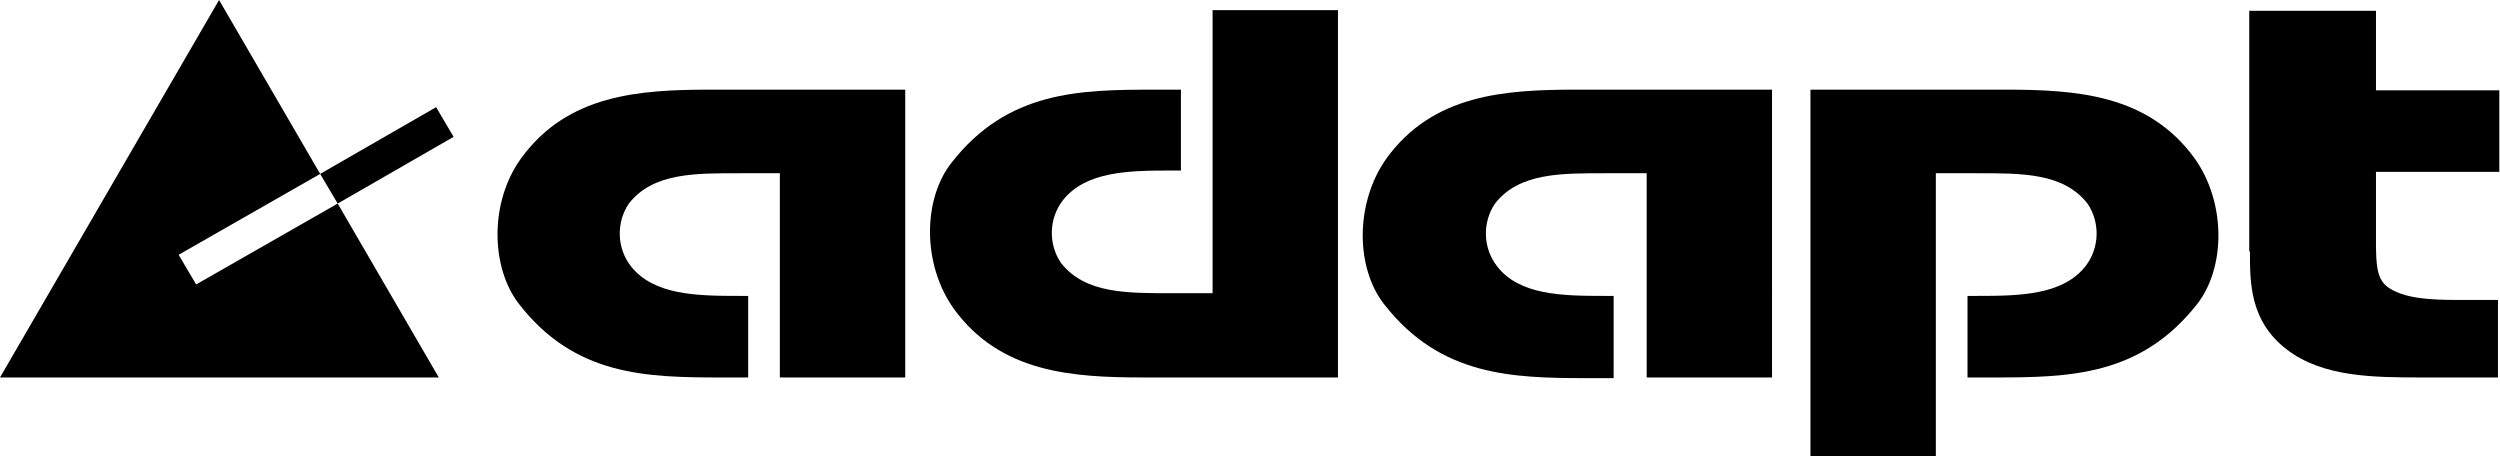 <?xml version="1.0" encoding="utf-8"?>
<!-- Generator: Adobe Illustrator 25.4.1, SVG Export Plug-In . SVG Version: 6.00 Build 0)  -->
<svg version="1.1" id="Layer_1" xmlns="http://www.w3.org/2000/svg" xmlns:xlink="http://www.w3.org/1999/xlink" x="0px" y="0px"
	 viewBox="0 0 370.9 67.7" style="enable-background:new 0 0 370.9 67.7;" xml:space="preserve">
<g id="Ebene_2">
	<g id="Ebene_1-2">
		<path d="M105.5,13.3c-10.7,0-21.3,0.7-28.2,10.2C72.6,30,72.8,39.7,77,45.1C85.3,55.8,95.9,56,107.1,56h3.9V43.9h-1.4
			c-6.2,0-12.6-0.1-16-4.4c-2.1-2.7-2.2-6.5-0.3-9.3c3.6-4.6,9.8-4.5,16.7-4.5h5.7V56h18.6V13.3H105.5z"/>
		<path d="M233.9,13.3c-10.7,0-21.3,0.7-28.2,10.2c-4.7,6.6-4.6,16.3-0.3,21.7c8.3,10.6,18.9,10.9,30.1,10.9h3.9V43.9H238
			c-6.2,0-12.6-0.1-15.9-4.4c-2.1-2.7-2.2-6.5-0.3-9.3c3.6-4.6,9.8-4.5,16.7-4.5h5.8V56h18.6V13.3H233.9z"/>
		<path d="M297.4,13.3c10.7,0,21.3,0.7,28.2,10.2c4.7,6.6,4.6,16.3,0.3,21.7C317.5,55.8,307,56,295.8,56h-3.9V43.9h1.5
			c6.2,0,12.6-0.1,16-4.4c2.1-2.7,2.2-6.5,0.3-9.3c-3.6-4.6-9.8-4.5-16.7-4.5h-5.8v42h-18.6V13.3H297.4z"/>
		<path d="M169.7,56c-10.7,0-21.3-0.7-28.2-10.2c-4.7-6.6-4.6-16.3-0.3-21.7c8.3-10.6,18.9-10.8,30.1-10.8h3.9v12h-1.5
			c-6.2,0-12.6,0.1-16,4.4c-2.1,2.7-2.2,6.5-0.3,9.3c3.6,4.6,9.8,4.5,16.7,4.5h5.8v-42h18.6V56H169.7z"/>
		<path d="M333.8,37.3c0,4.7,0,10.3,5.4,14.5s13.1,4.2,20.3,4.2h11.1V44.5h-4.3c-4.2,0-9.1,0.1-11.9-1.8c-2.1-1.4-1.9-4-1.9-9.8
			v-7.4h18.3V13.4h-18.3V1.6h-18.8V37.3z"/>
		<polygon points="32.5,0 0,56 65.1,56 50.1,30.2 67.3,20.3 64.7,15.9 47.5,25.8 50.1,30.2 29.1,42.2 26.5,37.8 47.5,25.8 		"/>
	</g>
</g>
</svg>
